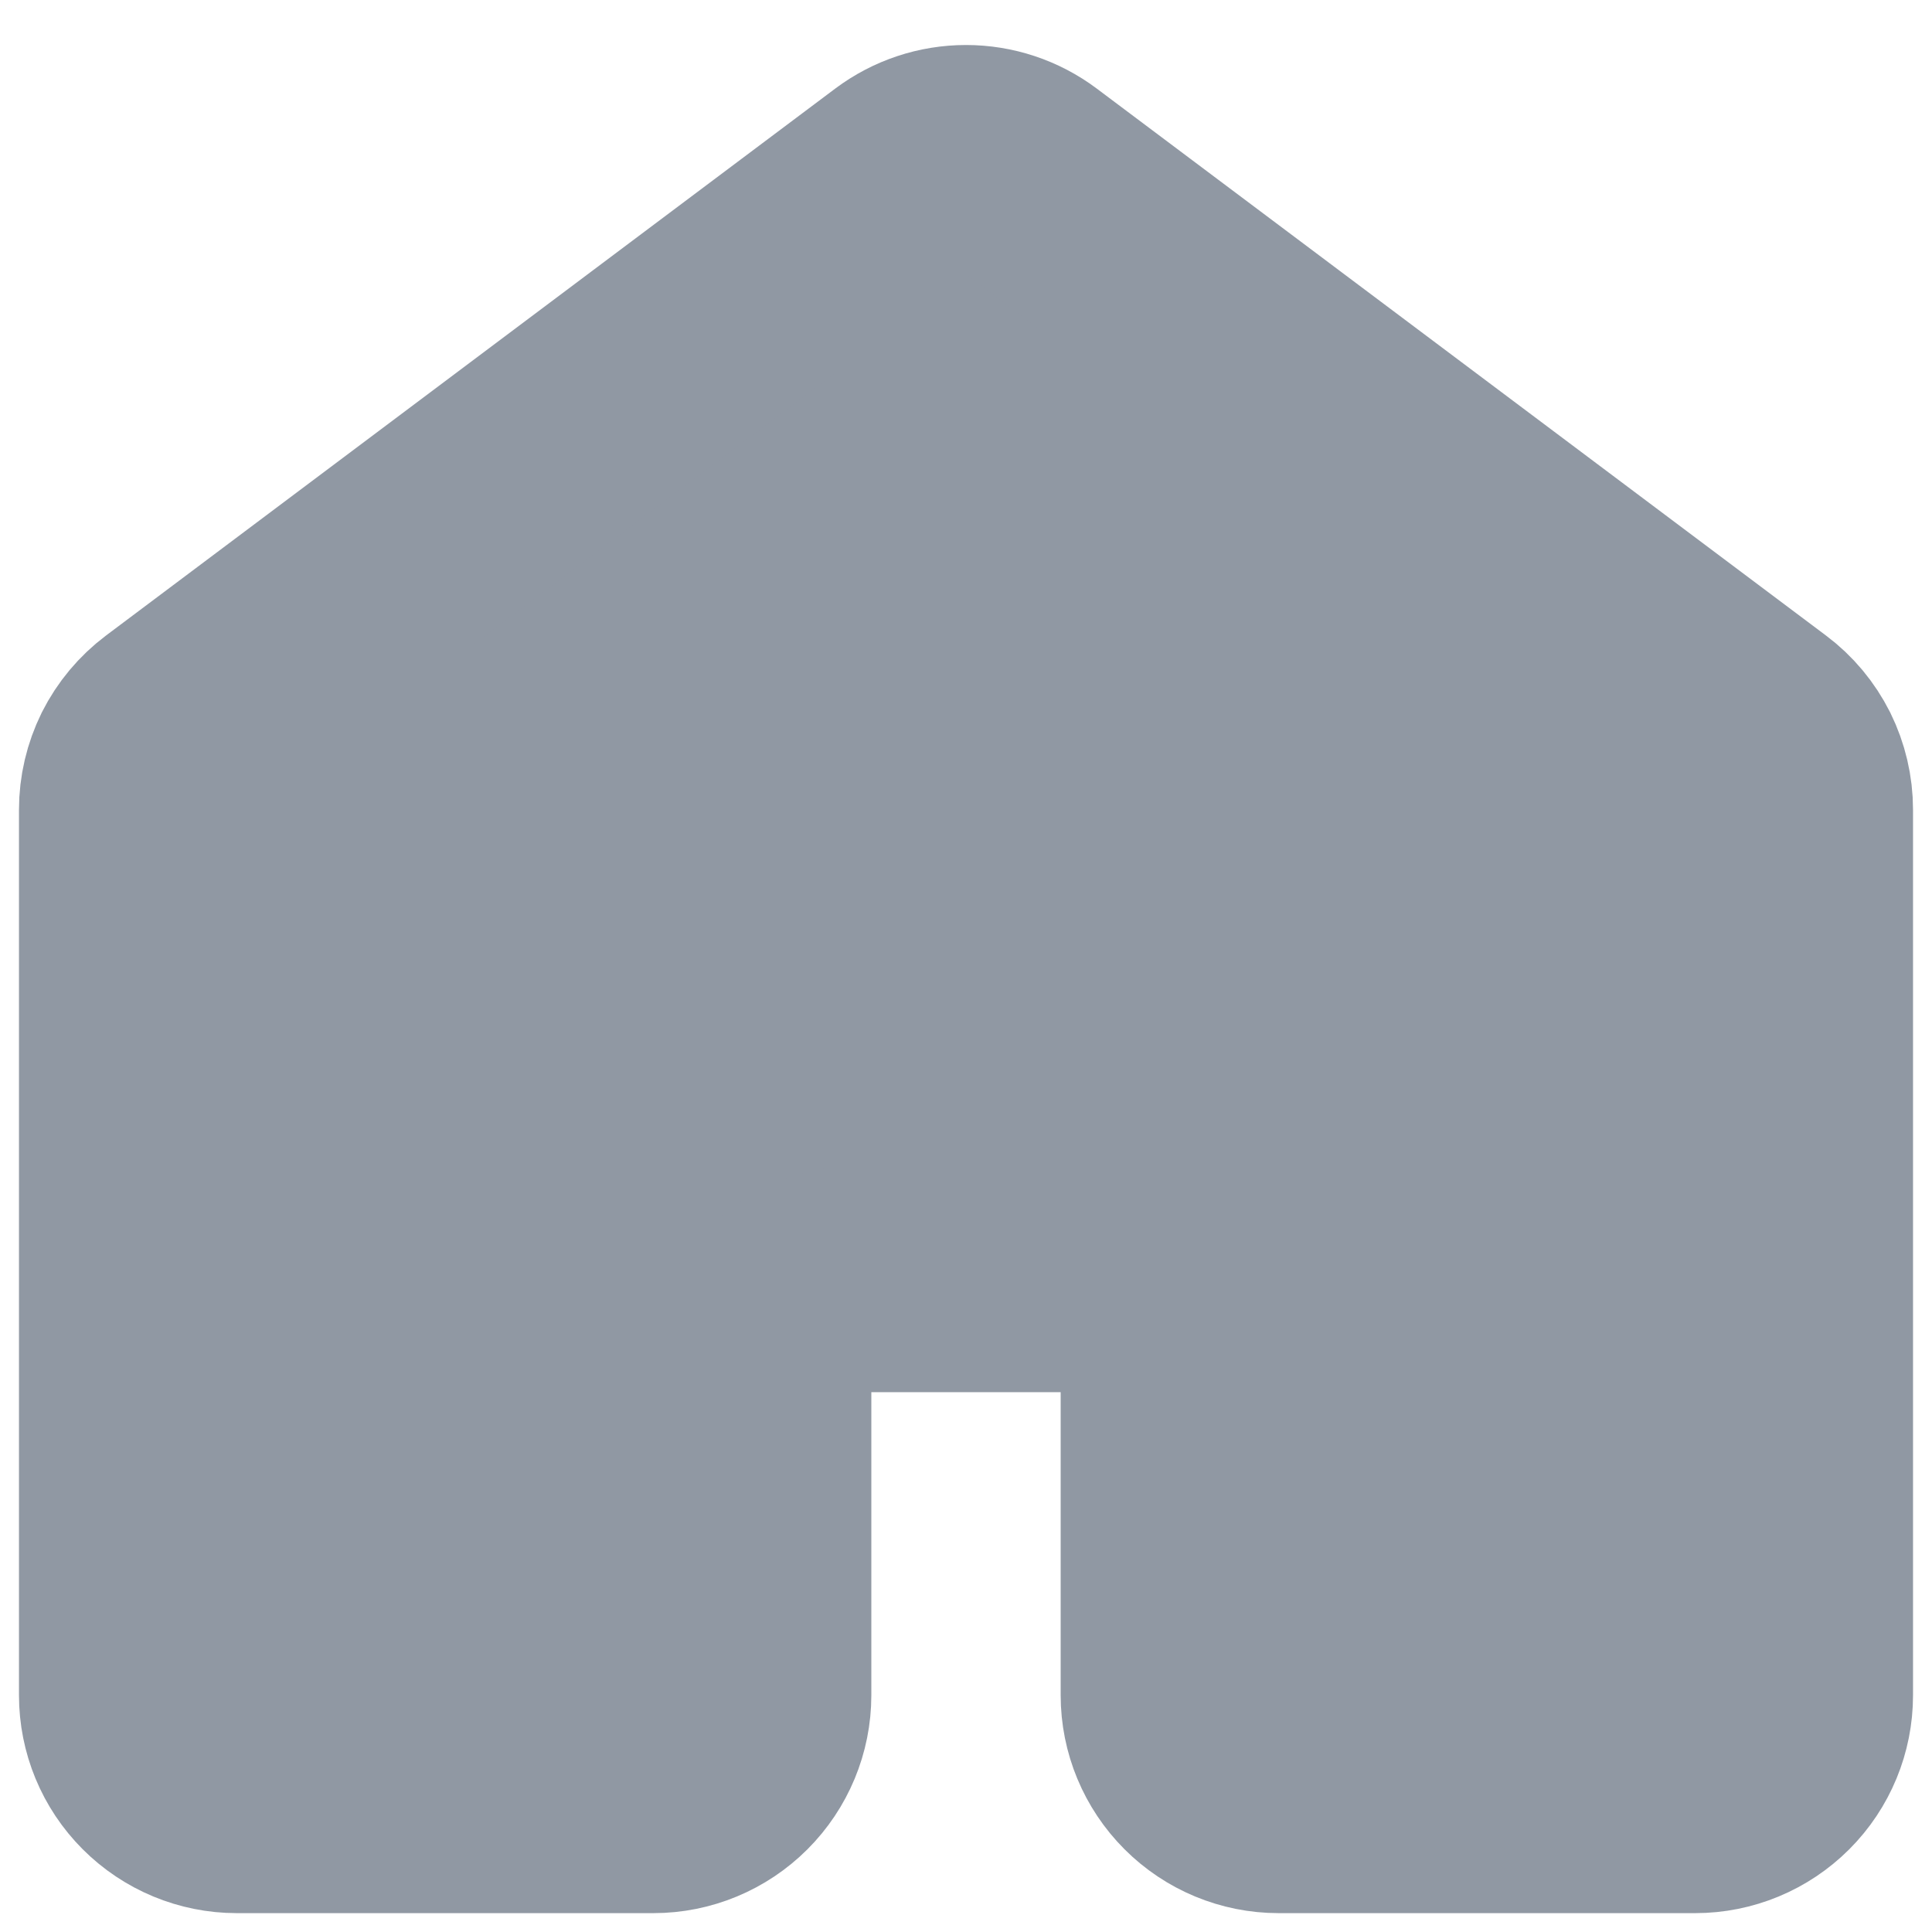 <svg width="17" height="17" viewBox="0 0 17 17" fill="none" xmlns="http://www.w3.org/2000/svg">
<path d="M15.833 14.917V7.125C15.833 6.983 15.8 6.843 15.737 6.715C15.673 6.588 15.581 6.477 15.467 6.392L9.05 1.579C8.891 1.46 8.698 1.396 8.5 1.396C8.302 1.396 8.109 1.46 7.95 1.579L1.533 6.392C1.42 6.477 1.327 6.588 1.263 6.715C1.2 6.843 1.167 6.983 1.167 7.125V14.917C1.167 15.16 1.263 15.393 1.435 15.565C1.607 15.737 1.84 15.834 2.083 15.834H5.75C5.993 15.834 6.226 15.737 6.398 15.565C6.57 15.393 6.667 15.16 6.667 14.917V12.167C6.667 11.924 6.763 11.691 6.935 11.519C7.107 11.347 7.34 11.25 7.583 11.25H9.417C9.66 11.25 9.893 11.347 10.065 11.519C10.237 11.691 10.333 11.924 10.333 12.167V14.917C10.333 15.16 10.43 15.393 10.602 15.565C10.774 15.737 11.007 15.834 11.25 15.834H14.917C15.16 15.834 15.393 15.737 15.565 15.565C15.737 15.393 15.833 15.16 15.833 14.917Z" fill="#9098A3" stroke="#9098A3" stroke-width="2" stroke-linecap="round" stroke-linejoin="round"/>
</svg>
